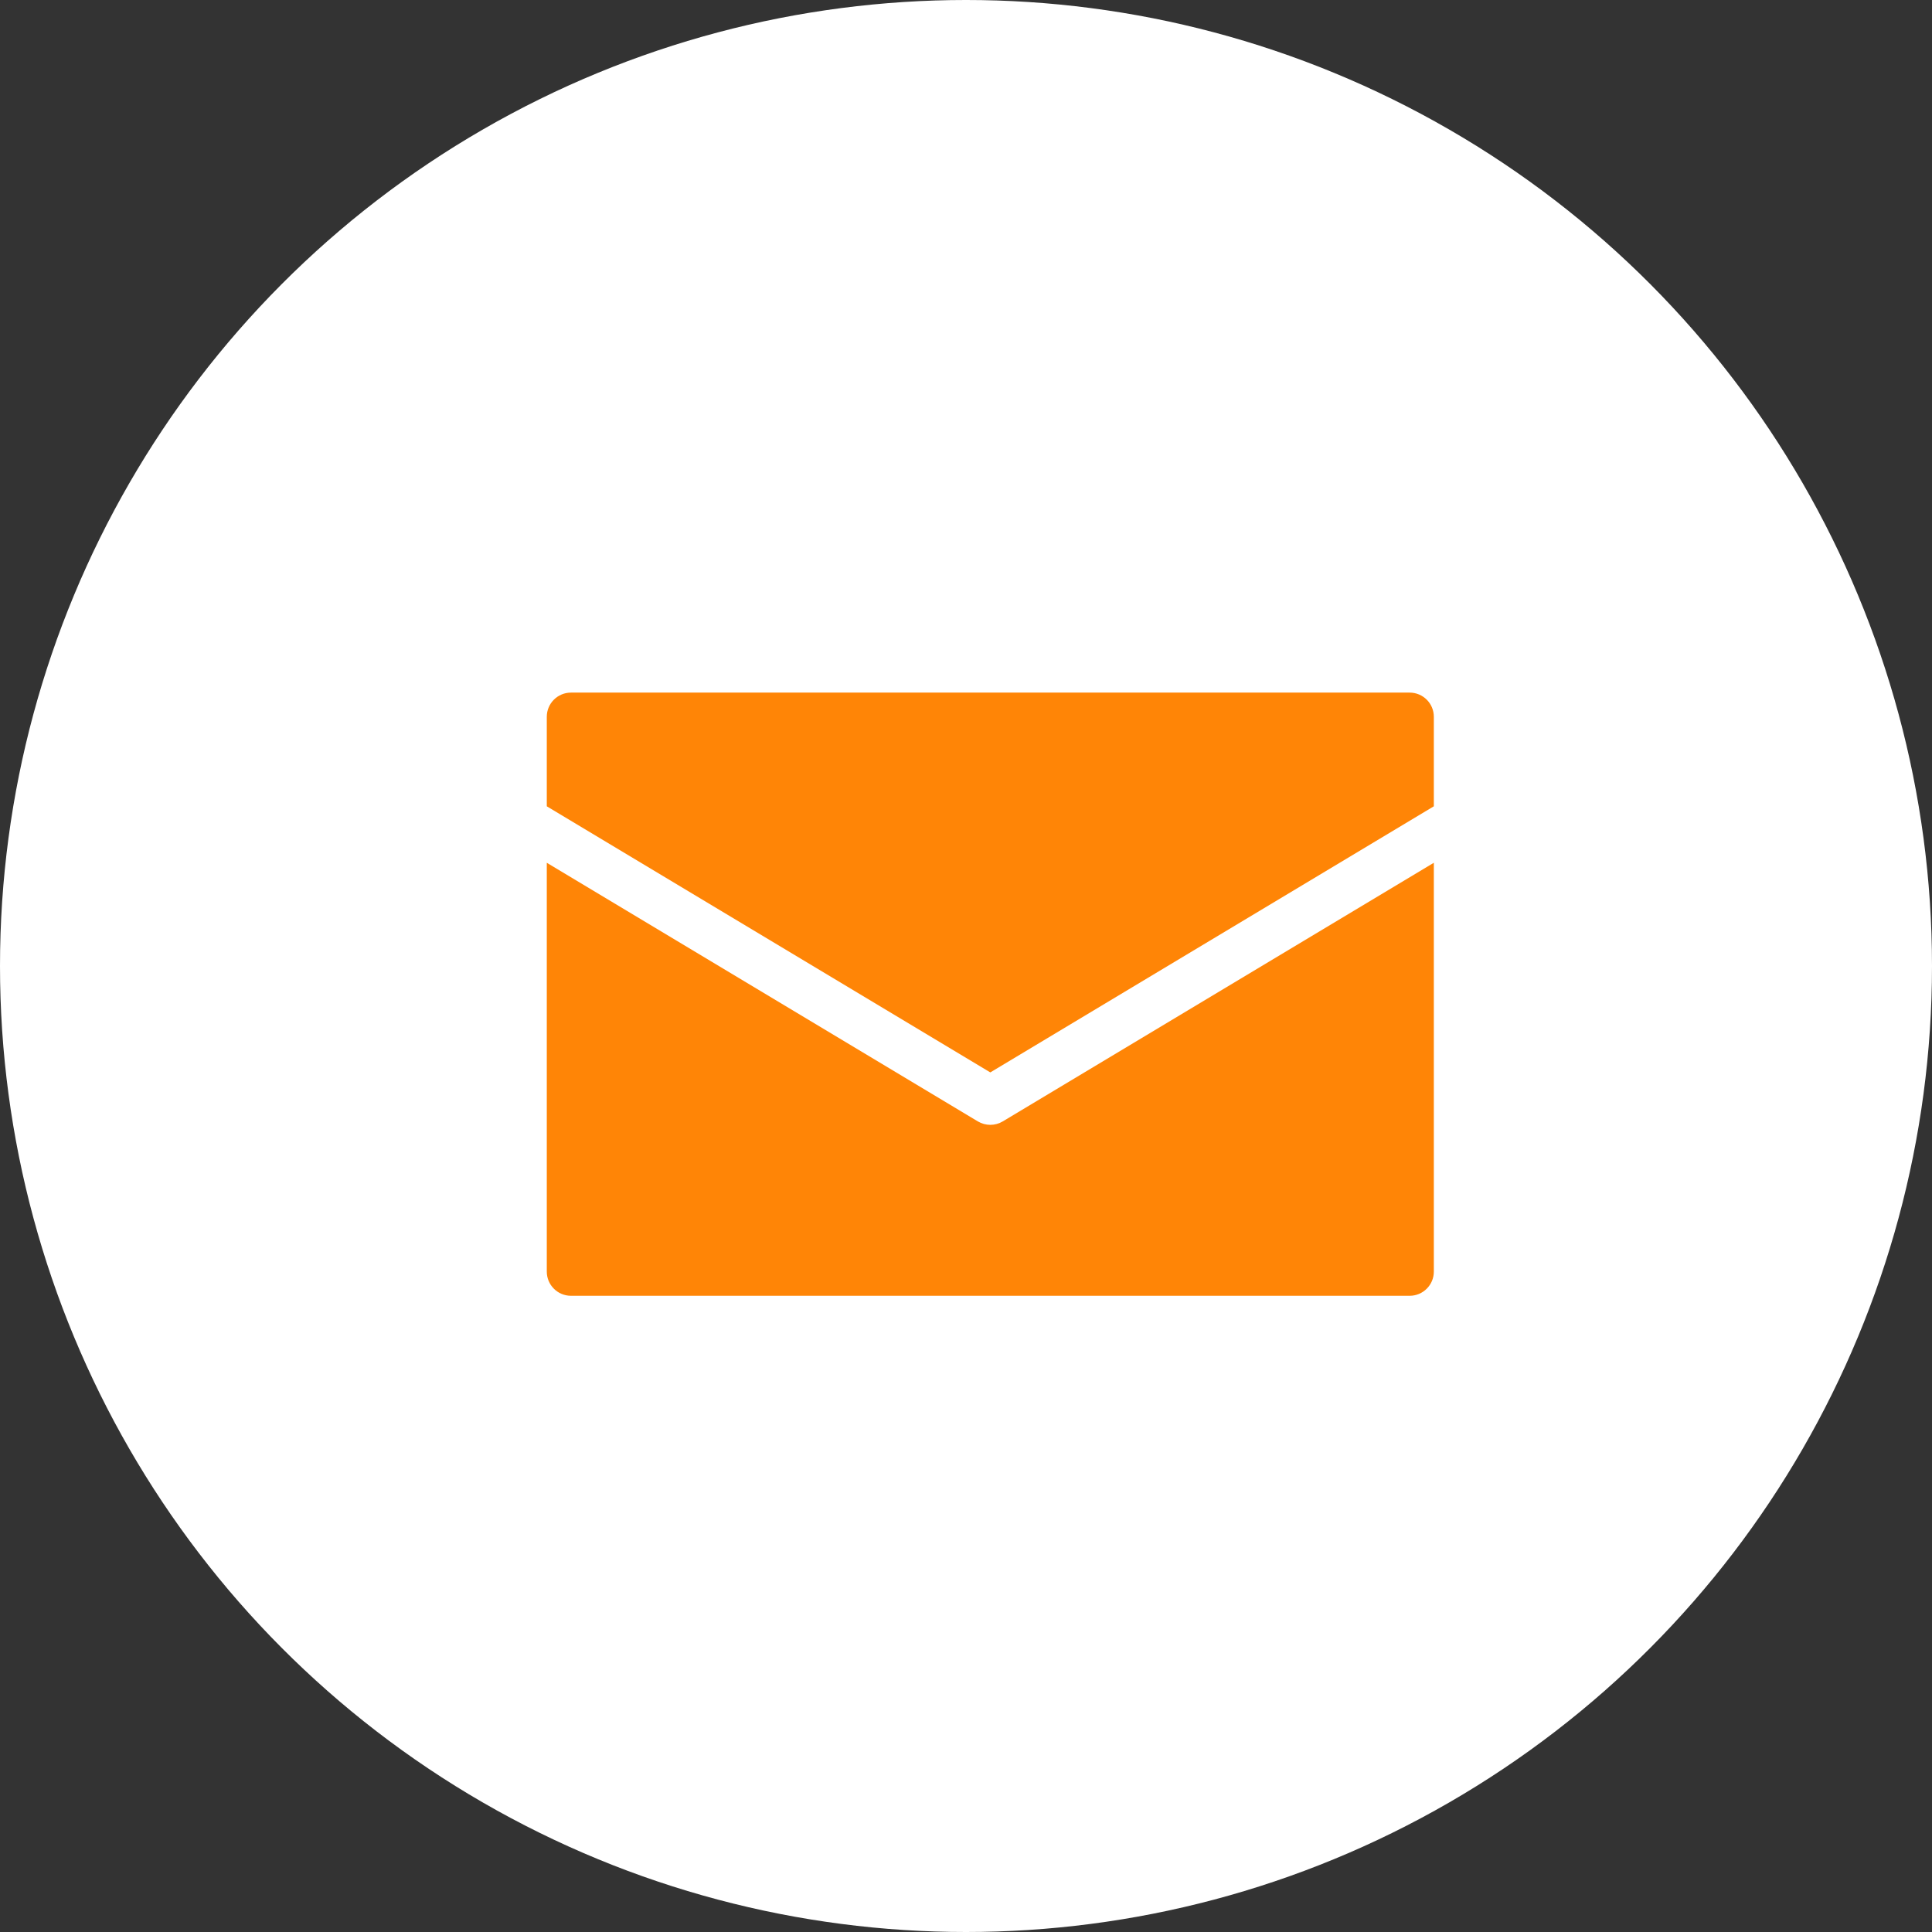 <svg width="53" height="53" viewBox="0 0 53 53" fill="none" xmlns="http://www.w3.org/2000/svg">
<rect x="0" y="0" width="53" height="53" fill="#333333" stroke="none"/>
<circle cx="26.5" cy="26.5" r="26.5" fill="white"/>
<path fill-rule="evenodd" clip-rule="evenodd" d="M15.664 19C15.297 19 15 19.297 15 19.664V22.119L27.167 29.419L39.334 22.119V19.664C39.334 19.297 39.037 19 38.67 19H15.664ZM39.334 23.668L27.509 30.763C27.298 30.889 27.036 30.889 26.825 30.763L15 23.668V34.883C15 35.25 15.297 35.547 15.664 35.547H38.67C39.037 35.547 39.334 35.25 39.334 34.883V23.668Z" fill="#FF8506"/>
</svg>
